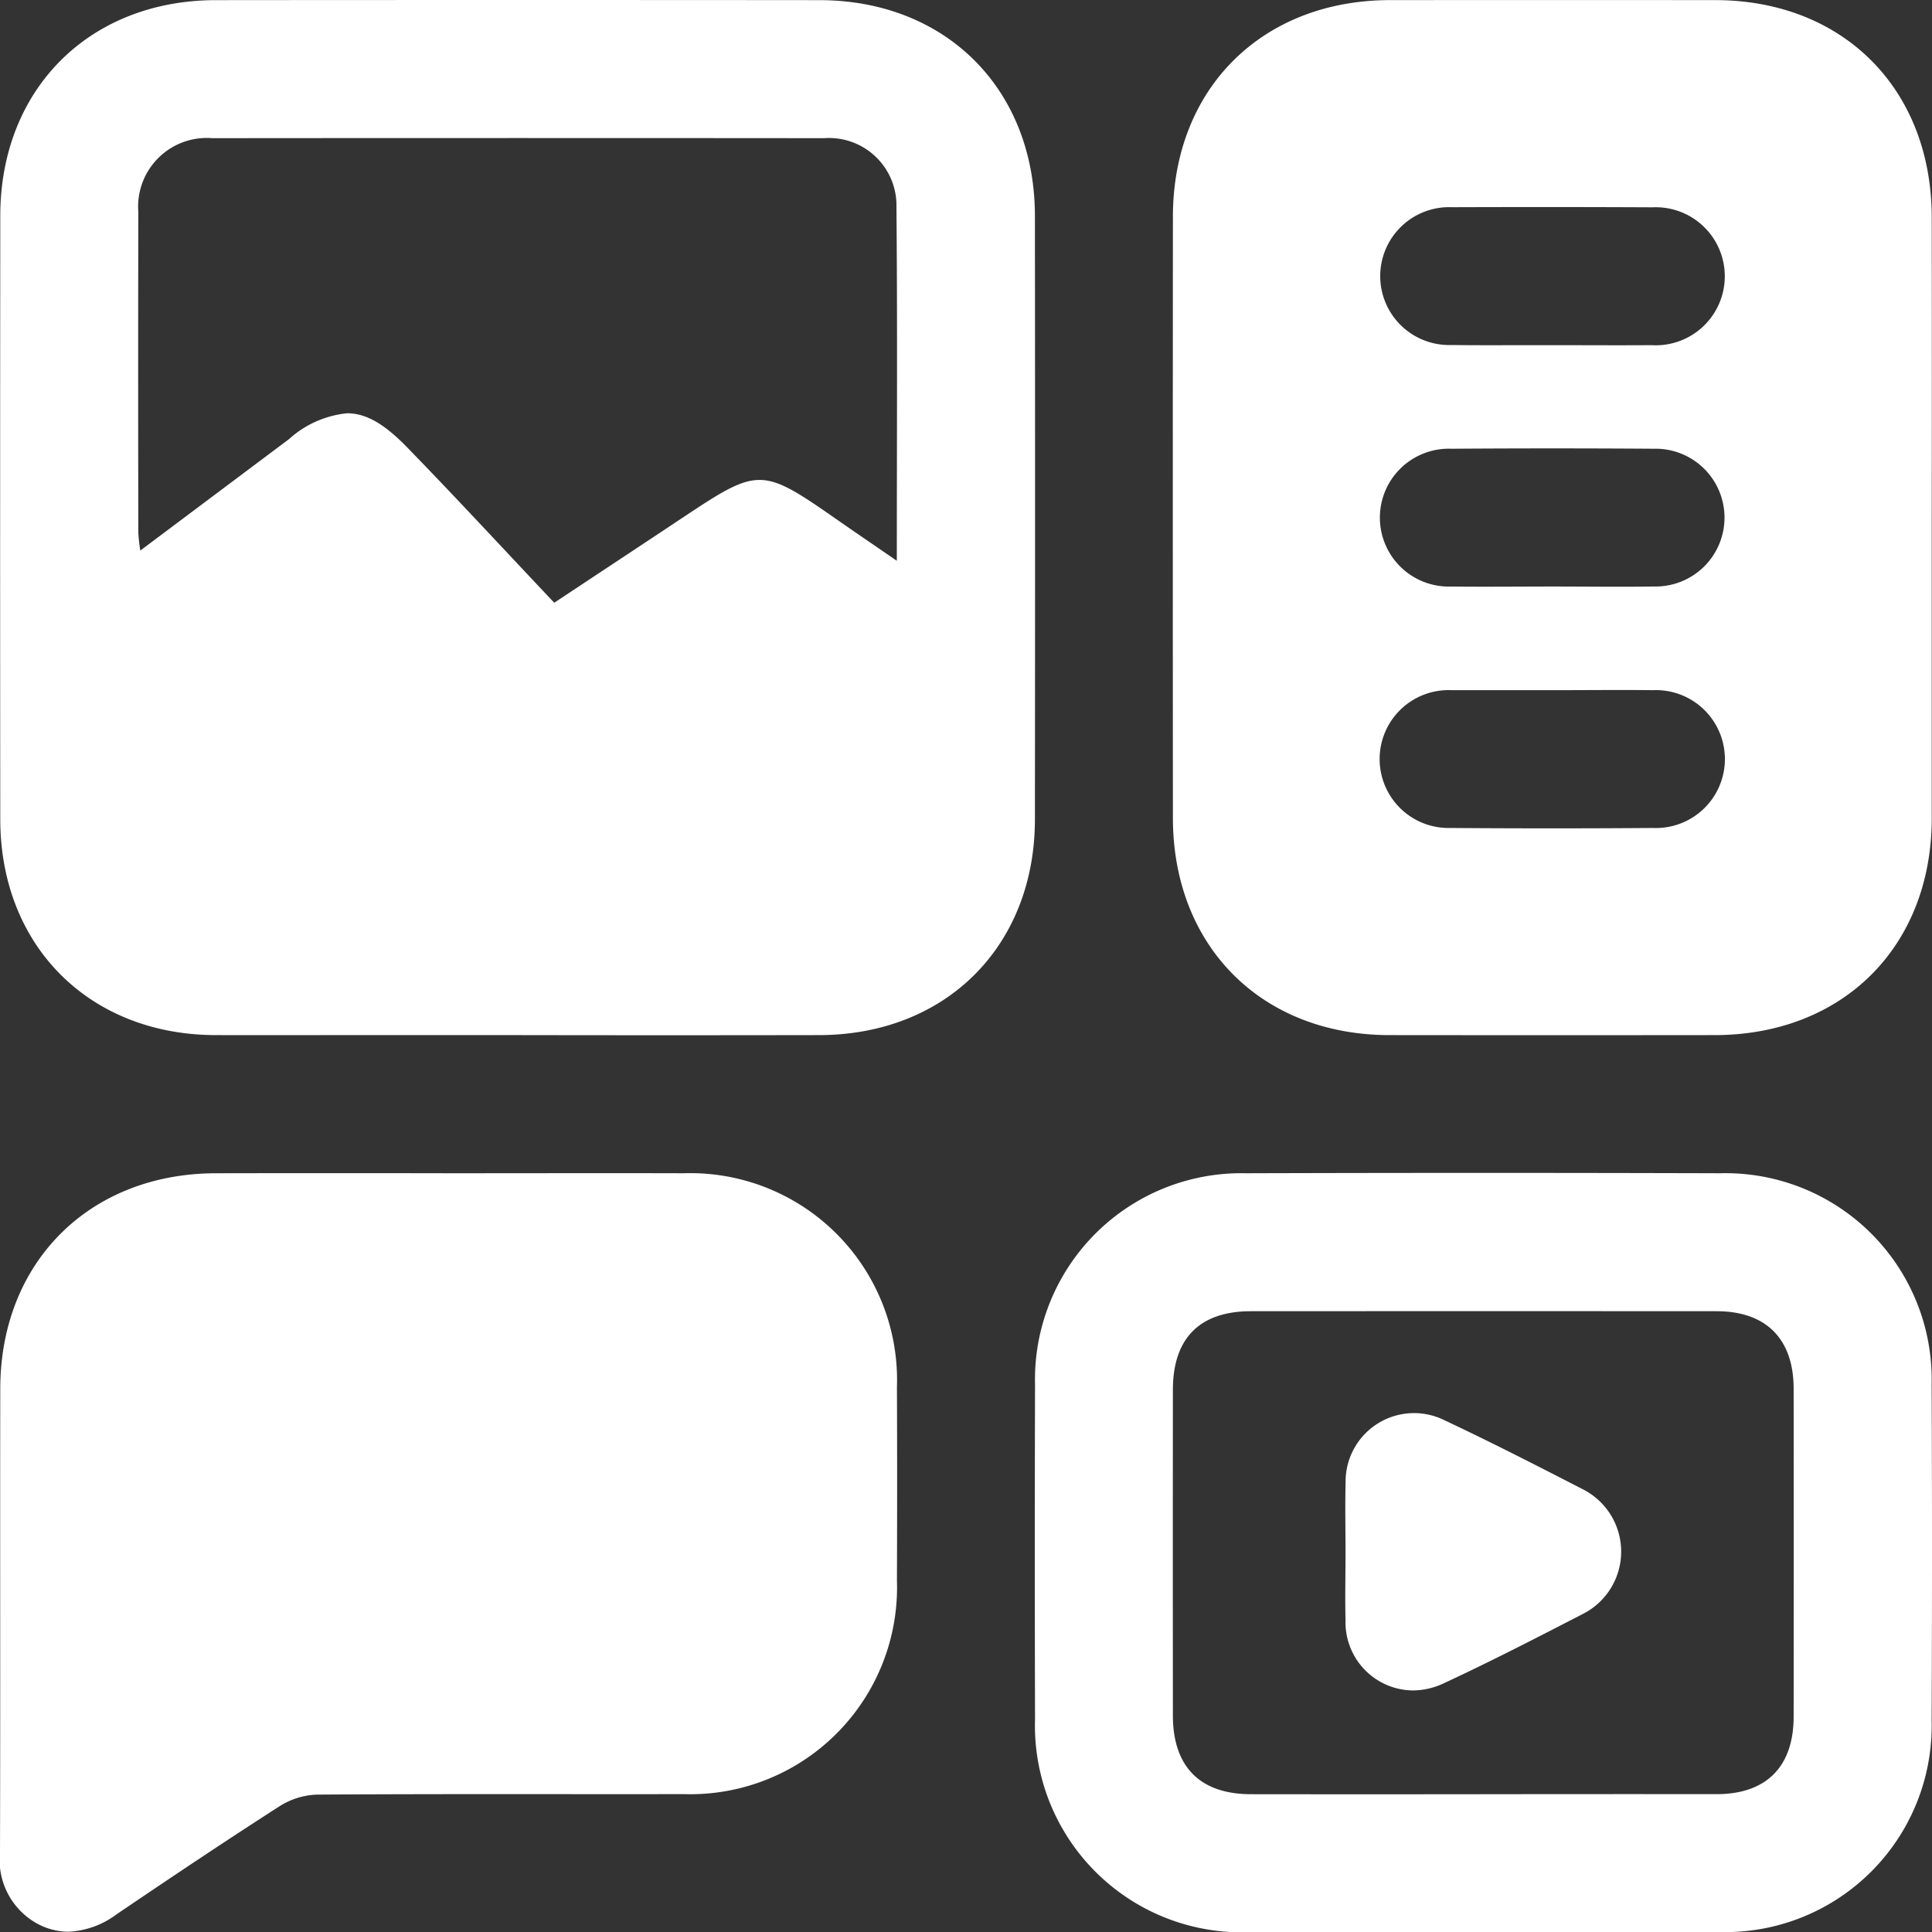 <svg xmlns="http://www.w3.org/2000/svg" width="110.329" height="110.347" viewBox="0 0 110.329 110.347"><rect x="0" y="0" width="110.329" height="110.347" fill="#333333" stroke="none"/><path id="Union_99" data-name="Union 99" d="M84.728,110.34c-4.471,0-8.942.012-13.412,0A11.806,11.806,0,0,1,59.107,98.164q-.027-9.539,0-19.079A11.784,11.784,0,0,1,71.154,67q13.535-.04,27.071,0a11.777,11.777,0,0,1,12.083,12.045q.043,9.6,0,19.2a11.792,11.792,0,0,1-12.045,12.087q-2.61.014-5.221.012C90.271,110.347,87.5,110.34,84.728,110.34Zm13.3-7.883c2.844,0,4.4-1.571,4.4-4.432q.009-9.357,0-18.714c0-2.852-1.571-4.431-4.4-4.433q-13.293-.007-26.587,0c-2.93,0-4.46,1.543-4.462,4.491q-.007,9.3,0,18.591c0,2.933,1.551,4.5,4.461,4.5q6.646.009,13.293,0T98.03,102.457Zm-95.982,7.35A4.159,4.159,0,0,1,0,105.764C.026,96.944,0,88.124.015,79.3.024,72.081,5.107,67.01,12.335,67q6.706-.013,13.412,0c4.43,0,8.859-.012,13.288,0A11.81,11.81,0,0,1,51.221,79.189q.022,5.538,0,11.077a11.812,11.812,0,0,1-12.192,12.189q-3.945.009-7.889,0c-4.343,0-8.685,0-13.027.028a4.232,4.232,0,0,0-2.137.657c-3.138,2.014-6.237,4.09-9.325,6.183a4.947,4.947,0,0,1-2.748.99A3.748,3.748,0,0,1,2.048,109.806ZM76.837,92.539c-.03-1.312,0-2.625,0-3.937s-.029-2.625.005-3.936a3.909,3.909,0,0,1,5.651-3.559c2.667,1.253,5.29,2.6,7.911,3.947a3.99,3.99,0,0,1,.059,7.075c-2.655,1.37-5.312,2.742-8.02,4a4.2,4.2,0,0,1-1.774.406A3.893,3.893,0,0,1,76.837,92.539Zm2.5-33.428c-7.3-.01-12.352-5.082-12.357-12.4q-.011-17.171,0-34.342C66.989,5.068,72.061.015,79.377.006Q88.668,0,97.958.006c7.3.009,12.346,5.075,12.356,12.4q.011,8.616,0,17.232,0,8.555,0,17.11c-.013,7.308-5.071,12.354-12.392,12.363q-4.645.005-9.291.005T79.34,59.111Zm3.494-19.7a3.937,3.937,0,1,0,0,7.871q5.784.044,11.567,0a3.938,3.938,0,1,0,0-7.869c-1.887-.022-3.774,0-5.66,0H82.834Zm11.634-5.919a3.934,3.934,0,1,0-.015-7.866q-5.783-.04-11.567,0a3.937,3.937,0,1,0,.014,7.868c1.928.023,3.856,0,5.784,0S92.541,33.522,94.468,33.492ZM82.919,11.833a3.937,3.937,0,1,0-.05,7.869c1.286.017,2.573.013,3.861.009q.9,0,1.8,0c1.928,0,3.856.014,5.783,0a3.942,3.942,0,1,0,.05-7.872q-2.861-.014-5.722-.015T82.919,11.833ZM12.325,59.111C5.1,59.1.021,54.018.015,46.788Q0,29.553.016,12.32C.022,5.093,5.1.013,12.334.008q17.229-.015,34.458,0C54.021.014,59.092,5.09,59.1,12.329q.017,17.234,0,34.468c-.008,7.236-5.082,12.3-12.317,12.314q-8.676.015-17.352,0-5.328,0-10.656,0Q15.549,59.116,12.325,59.111ZM23.25,25.546c2.829,2.908,5.582,5.89,8.4,8.874,2.78-1.841,5.067-3.35,7.349-4.868,4.327-2.879,4.5-2.877,8.792.116,1.085.757,2.18,1.5,3.423,2.356,0-7,.039-13.727-.023-20.451a3.852,3.852,0,0,0-4.131-3.682q-17.466-.015-34.932,0A3.921,3.921,0,0,0,7.9,12.108q-.02,9.166,0,18.333a9.973,9.973,0,0,0,.112,1c2.922-2.19,5.709-4.278,8.495-6.367A5.8,5.8,0,0,1,19.82,23.6C20.931,23.6,21.975,24.236,23.25,25.546Z" transform="translate(0 0)" fill="#fff"></path></svg>